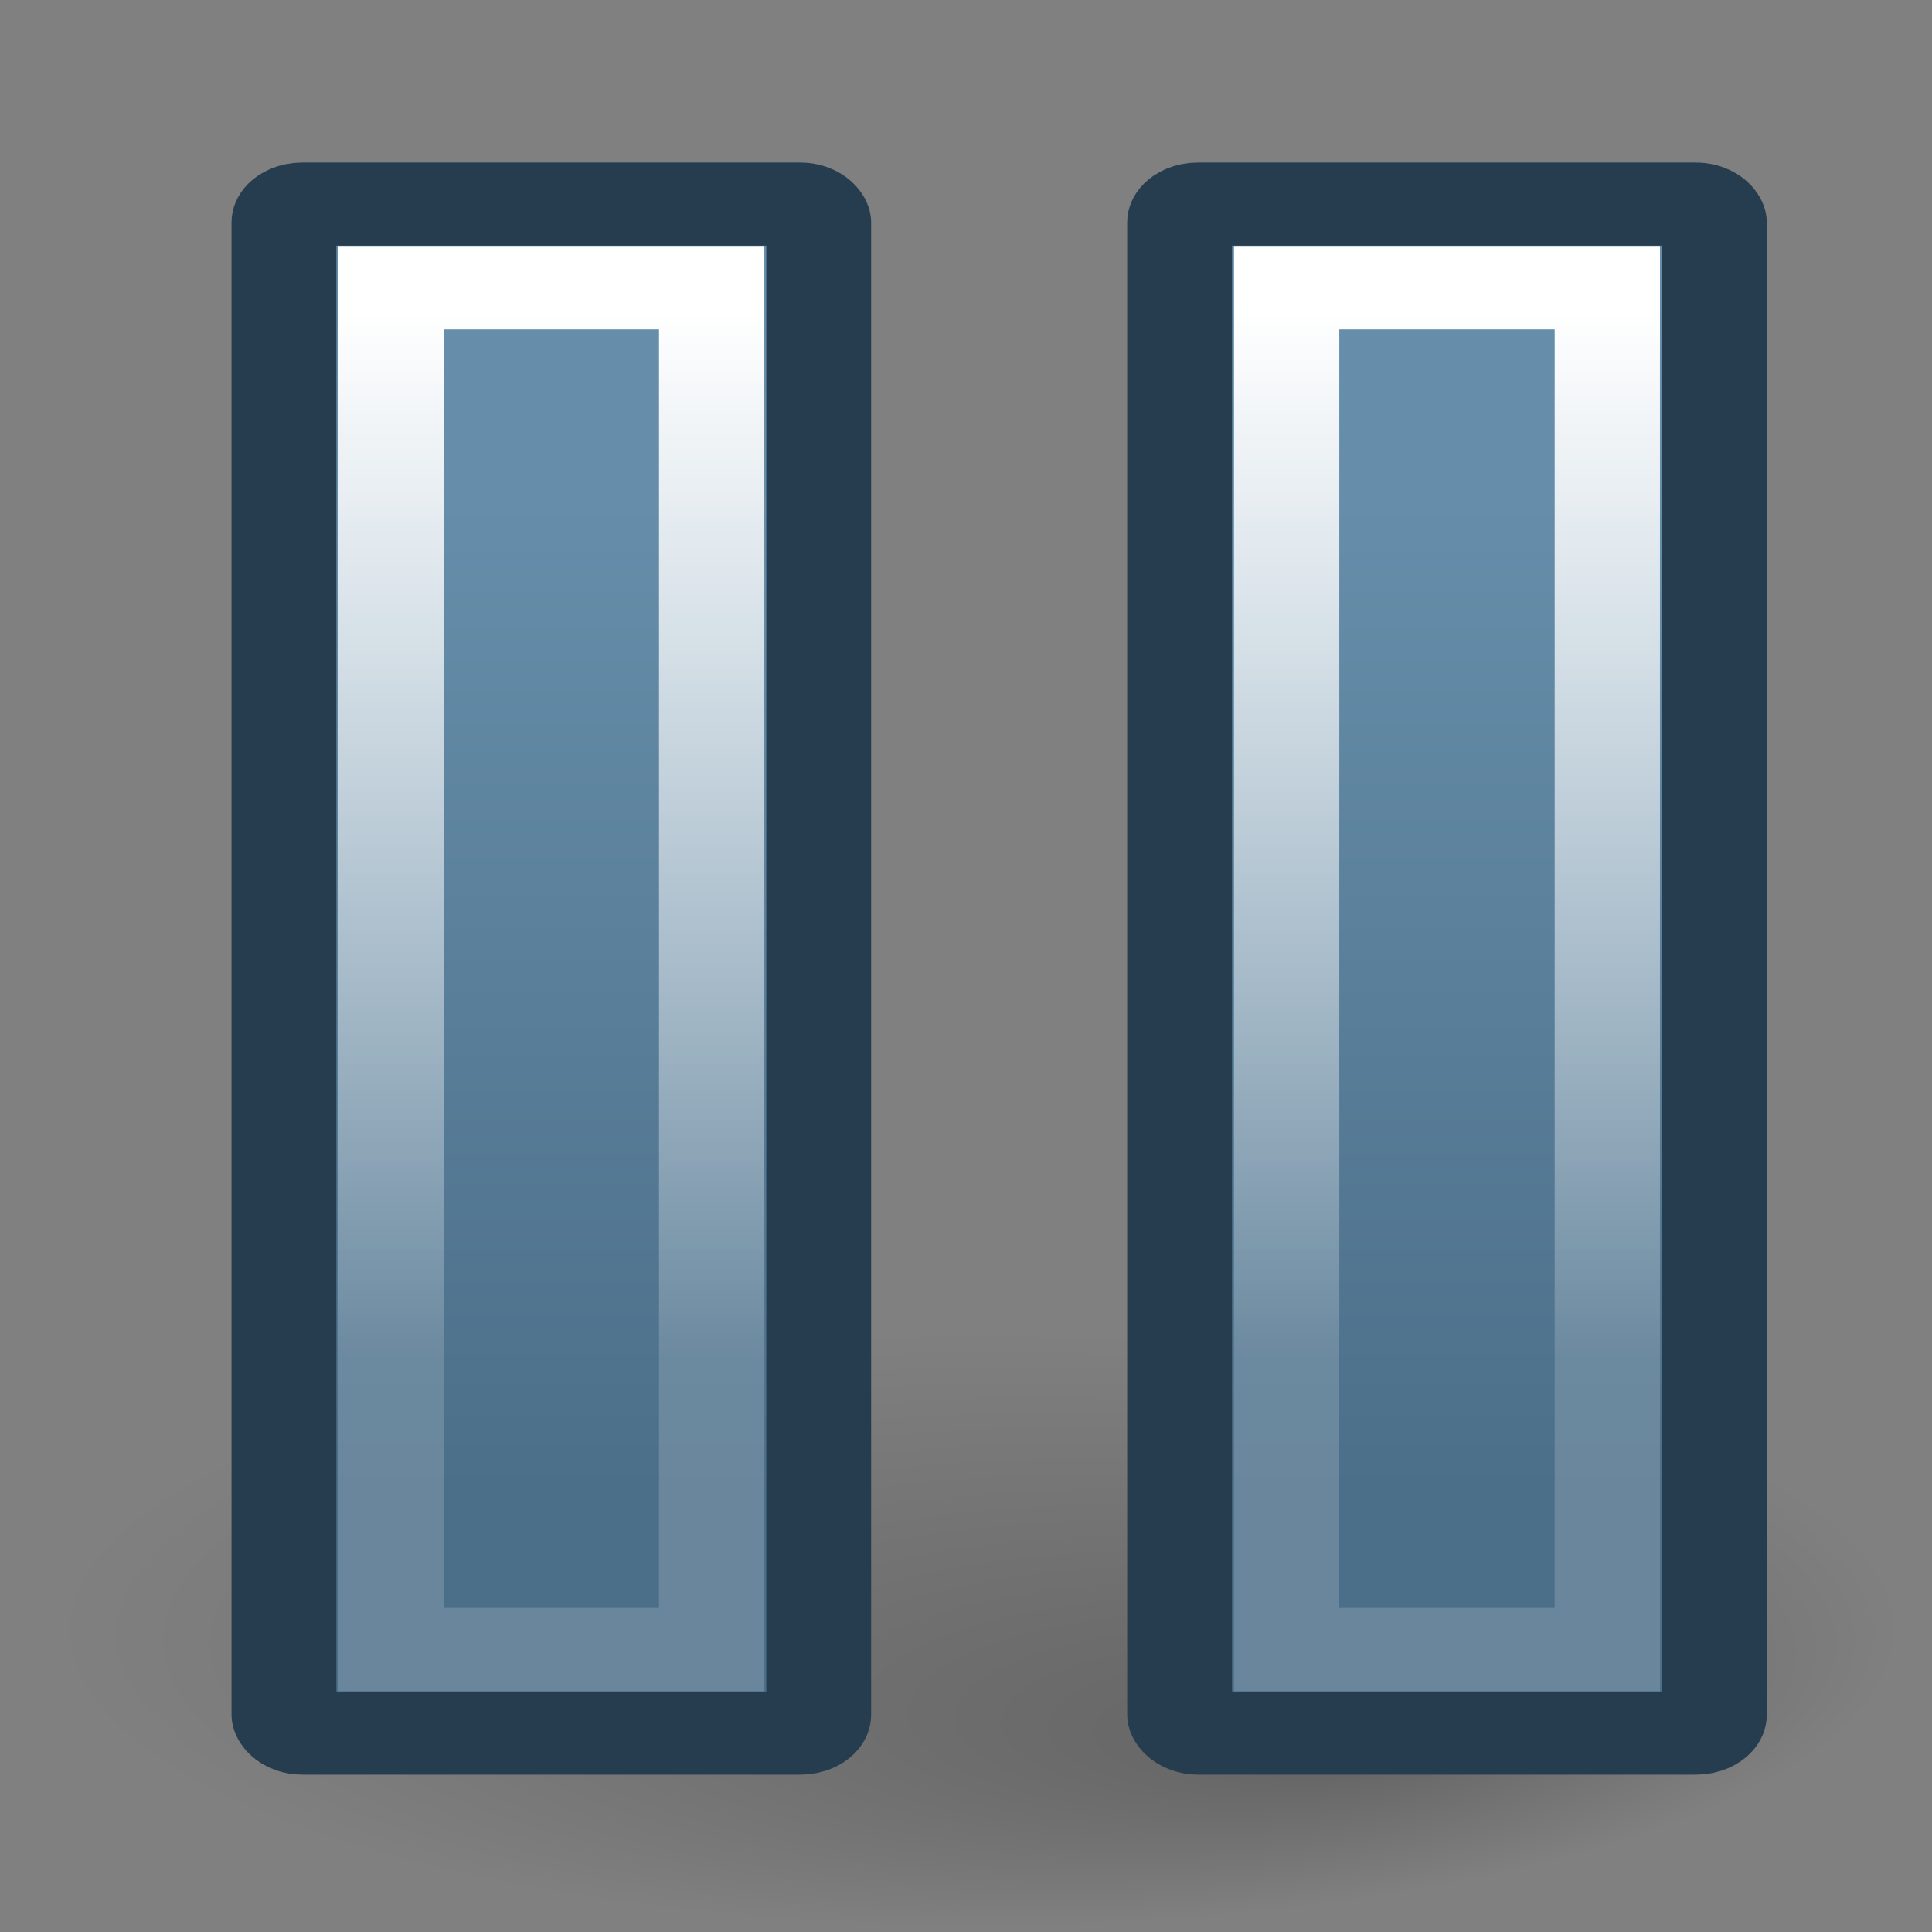 <?xml version="1.0" encoding="UTF-8" standalone="no"?>
<!-- Created with Inkscape (http://www.inkscape.org/) -->
<svg
   xmlns:dc="http://purl.org/dc/elements/1.1/"
   xmlns:cc="http://web.resource.org/cc/"
   xmlns:rdf="http://www.w3.org/1999/02/22-rdf-syntax-ns#"
   xmlns:svg="http://www.w3.org/2000/svg"
   xmlns="http://www.w3.org/2000/svg"
   xmlns:xlink="http://www.w3.org/1999/xlink"
   xmlns:sodipodi="http://inkscape.sourceforge.net/DTD/sodipodi-0.dtd"
   xmlns:inkscape="http://www.inkscape.org/namespaces/inkscape"
   width="22px"
   height="22px"
   id="svg9397"
   sodipodi:version="0.32"
   inkscape:version="0.43"
   sodipodi:docbase="/home/silvestre/.icons/yasis/scalable/stock"
   sodipodi:docname="gtk-media-pause.svg">
  <rect width="100%" height="100%" fill="#808080" stroke="none"/>
  <defs
     id="defs9399">
    <linearGradient
       inkscape:collect="always"
       id="linearGradient3817">
      <stop
         style="stop-color:#668eaa;stop-opacity:1"
         offset="0"
         id="stop3819" />
      <stop
         style="stop-color:#4c6f89;stop-opacity:1"
         offset="1"
         id="stop3821" />
    </linearGradient>
    <linearGradient
       inkscape:collect="always"
       id="linearGradient3809">
      <stop
         style="stop-color:#ffffff;stop-opacity:1;"
         offset="0"
         id="stop3811" />
      <stop
         style="stop-color:#ffffff;stop-opacity:0.161"
         offset="1"
         id="stop3813" />
    </linearGradient>
    <linearGradient
       inkscape:collect="always"
       id="linearGradient4099">
      <stop
         style="stop-color:#fdfbfb;stop-opacity:0.824"
         offset="0"
         id="stop4101" />
      <stop
         style="stop-color:#fdfbfb;stop-opacity:0;"
         offset="1"
         id="stop4103" />
    </linearGradient>
    <linearGradient
       inkscape:collect="always"
       id="linearGradient4069">
      <stop
         style="stop-color:#fbfcf8;stop-opacity:1;"
         offset="0"
         id="stop4071" />
      <stop
         style="stop-color:#fbfcf8;stop-opacity:0.149"
         offset="1"
         id="stop4073" />
    </linearGradient>
    <linearGradient
       inkscape:collect="always"
       id="linearGradient4059">
      <stop
         style="stop-color:#000000;stop-opacity:1;"
         offset="0"
         id="stop4061" />
      <stop
         style="stop-color:#000000;stop-opacity:0;"
         offset="1"
         id="stop4063" />
    </linearGradient>
    <radialGradient
       inkscape:collect="always"
       xlink:href="#linearGradient4059"
       id="radialGradient4065"
       cx="10.818"
       cy="18.31"
       fx="14.801"
       fy="22.493"
       r="9.644"
       gradientTransform="matrix(1,0,0,0.322,-3.415236e-17,12.419)"
       gradientUnits="userSpaceOnUse" />
    <linearGradient
       inkscape:collect="always"
       xlink:href="#linearGradient4069"
       id="linearGradient2125"
       gradientUnits="userSpaceOnUse"
       gradientTransform="matrix(-1.569925e-16,-1,1,-1.569925e-16,-3.787153e-2,21.226)"
       x1="16.248"
       y1="8.361"
       x2="8.361"
       y2="10.662" />
    <linearGradient
       inkscape:collect="always"
       xlink:href="#linearGradient4099"
       id="linearGradient2127"
       gradientUnits="userSpaceOnUse"
       x1="8.471"
       y1="2.632"
       x2="10.624"
       y2="12.369" />
    <linearGradient
       inkscape:collect="always"
       xlink:href="#linearGradient4069"
       id="linearGradient2137"
       gradientUnits="userSpaceOnUse"
       gradientTransform="matrix(-1.569925e-16,-1,1,-1.569925e-16,-3.787153e-2,21.226)"
       x1="16.248"
       y1="8.361"
       x2="8.361"
       y2="10.662" />
    <linearGradient
       inkscape:collect="always"
       xlink:href="#linearGradient4099"
       id="linearGradient2139"
       gradientUnits="userSpaceOnUse"
       x1="8.471"
       y1="2.632"
       x2="10.624"
       y2="12.369" />
    <linearGradient
       y2="11.227"
       x2="9.712"
       y1="1.872"
       x1="12.218"
       gradientTransform="translate(-6.523,1.24358e-16)"
       gradientUnits="userSpaceOnUse"
       id="linearGradient2113"
       xlink:href="#linearGradient4835"
       inkscape:collect="always" />
    <linearGradient
       y2="8.662"
       x2="10.846"
       y1="11.801"
       x1="3.458"
       gradientTransform="matrix(3.13985e-16,1,-1,3.13985e-16,15.533,-0.911)"
       gradientUnits="userSpaceOnUse"
       id="linearGradient2111"
       xlink:href="#linearGradient4069"
       inkscape:collect="always" />
    <linearGradient
       y2="11.227"
       x2="9.712"
       y1="1.872"
       x1="12.218"
       gradientTransform="matrix(0.881,0,0,0.881,2.291,1.182)"
       gradientUnits="userSpaceOnUse"
       id="linearGradient2109"
       xlink:href="#linearGradient4835"
       inkscape:collect="always" />
    <linearGradient
       y2="8.662"
       x2="10.846"
       y1="11.801"
       x1="3.458"
       gradientTransform="matrix(2.76574e-16,0.881,-0.881,2.76574e-16,21.719,0.38)"
       gradientUnits="userSpaceOnUse"
       id="linearGradient2107"
       xlink:href="#linearGradient4069"
       inkscape:collect="always" />
    <radialGradient
       gradientUnits="userSpaceOnUse"
       gradientTransform="matrix(1,0,0,0.322,-1.707618e-17,12.419)"
       r="9.644"
       fy="24.073"
       fx="7.269"
       cy="18.31"
       cx="10.818"
       id="radialGradient2093"
       xlink:href="#linearGradient4059"
       inkscape:collect="always" />
    <linearGradient
       id="linearGradient4835"
       inkscape:collect="always">
      <stop
         id="stop4837"
         offset="0"
         style="stop-color:#ffffff;stop-opacity:0.658" />
      <stop
         id="stop4839"
         offset="1"
         style="stop-color:#ffffff;stop-opacity:0;" />
    </linearGradient>
    <radialGradient
       inkscape:collect="always"
       xlink:href="#linearGradient4059"
       id="radialGradient2107"
       gradientUnits="userSpaceOnUse"
       gradientTransform="matrix(1,0,0,0.322,2.602085e-16,12.419)"
       cx="10.818"
       cy="18.31"
       fx="10.818"
       fy="22.154"
       r="9.644" />
    <linearGradient
       inkscape:collect="always"
       xlink:href="#linearGradient3809"
       id="linearGradient3815"
       x1="17.315"
       y1="2.55"
       x2="17.315"
       y2="15.157"
       gradientUnits="userSpaceOnUse" />
    <linearGradient
       inkscape:collect="always"
       xlink:href="#linearGradient3817"
       id="linearGradient3823"
       x1="16.841"
       y1="4.801"
       x2="16.841"
       y2="16.784"
       gradientUnits="userSpaceOnUse" />
    <linearGradient
       inkscape:collect="always"
       xlink:href="#linearGradient3817"
       id="linearGradient3835"
       gradientUnits="userSpaceOnUse"
       x1="16.841"
       y1="4.801"
       x2="16.841"
       y2="16.784" />
    <linearGradient
       inkscape:collect="always"
       xlink:href="#linearGradient3809"
       id="linearGradient3837"
       gradientUnits="userSpaceOnUse"
       x1="17.315"
       y1="2.55"
       x2="17.315"
       y2="15.157" />
    <linearGradient
       inkscape:collect="always"
       xlink:href="#linearGradient3817"
       id="linearGradient3839"
       gradientUnits="userSpaceOnUse"
       x1="16.841"
       y1="4.801"
       x2="16.841"
       y2="16.784" />
    <linearGradient
       inkscape:collect="always"
       xlink:href="#linearGradient3809"
       id="linearGradient3841"
       gradientUnits="userSpaceOnUse"
       x1="17.315"
       y1="2.55"
       x2="17.315"
       y2="15.157" />
    <linearGradient
       inkscape:collect="always"
       xlink:href="#linearGradient3817"
       id="linearGradient3849"
       gradientUnits="userSpaceOnUse"
       x1="16.841"
       y1="4.801"
       x2="16.841"
       y2="16.784" />
    <linearGradient
       inkscape:collect="always"
       xlink:href="#linearGradient3809"
       id="linearGradient3851"
       gradientUnits="userSpaceOnUse"
       x1="17.315"
       y1="2.55"
       x2="17.315"
       y2="15.157" />
  </defs>
  <sodipodi:namedview
     id="base"
     pagecolor="#ffffff"
     bordercolor="#666666"
     borderopacity="1.0"
     inkscape:pageopacity="0.0"
     inkscape:pageshadow="2"
     inkscape:zoom="2"
     inkscape:cx="43.179961"
     inkscape:cy="13.880734"
     inkscape:document-units="px"
     inkscape:current-layer="layer1"
     inkscape:window-width="816"
     inkscape:window-height="543"
     inkscape:window-x="42"
     inkscape:window-y="57" />
  <g
     inkscape:label="Layer 1"
     inkscape:groupmode="layer"
     id="layer1">
    <path
       sodipodi:type="arc"
       style="opacity:0.219;color:#000000;fill:url(#radialGradient4065);fill-opacity:1;fill-rule:nonzero;stroke:none;stroke-width:1;stroke-linecap:round;stroke-linejoin:miter;marker:none;marker-start:none;marker-mid:none;marker-end:none;stroke-miterlimit:4;stroke-dasharray:none;stroke-dashoffset:0;stroke-opacity:1;visibility:visible;display:inline;overflow:visible"
       id="path4057"
       sodipodi:cx="10.818162"
       sodipodi:cy="18.310083"
       sodipodi:rx="9.6440983"
       sodipodi:ry="3.1028836"
       d="M 20.462 18.31 A 9.644 3.103 0 1 1  1.174,18.31 A 9.644 3.103 0 1 1  20.462 18.31 z"
       transform="matrix(1.087,0,0,1.087,-0.62,-1.355)" />
    <g
       transform="matrix(1.194,0,0,0.946,-3.914,1.101)"
       id="g3843">
      <rect
         ry="0.221"
         rx="0.175"
         y="1.293"
         x="14.528"
         height="18.405"
         width="5.1"
         id="rect3845"
         style="opacity:1;color:#000000;fill:url(#linearGradient3849);fill-opacity:1;fill-rule:nonzero;stroke:#263d50;stroke-width:1;stroke-linecap:round;stroke-linejoin:round;marker:none;marker-start:none;marker-mid:none;marker-end:none;stroke-miterlimit:4;stroke-dasharray:none;stroke-dashoffset:0;stroke-opacity:1;visibility:visible;display:inline;overflow:visible" />
      <rect
         ry="0"
         rx="0"
         y="2.299"
         x="15.549"
         height="16.394"
         width="3.058"
         id="rect3847"
         style="opacity:1;color:#000000;fill:none;fill-opacity:1;fill-rule:nonzero;stroke:url(#linearGradient3851);stroke-width:1.004;stroke-linecap:round;stroke-linejoin:miter;marker:none;marker-start:none;marker-mid:none;marker-end:none;stroke-miterlimit:4;stroke-dasharray:none;stroke-dashoffset:0;stroke-opacity:1;visibility:visible;display:inline;overflow:visible" />
    </g>
    <g
       id="g3829"
       transform="matrix(1.194,0,0,0.946,-14.113,1.101)">
      <rect
         style="opacity:1;color:#000000;fill:url(#linearGradient3835);fill-opacity:1;fill-rule:nonzero;stroke:#263d50;stroke-width:1;stroke-linecap:round;stroke-linejoin:round;marker:none;marker-start:none;marker-mid:none;marker-end:none;stroke-miterlimit:4;stroke-dasharray:none;stroke-dashoffset:0;stroke-opacity:1;visibility:visible;display:inline;overflow:visible"
         id="rect3831"
         width="5.1"
         height="18.405"
         x="14.528"
         y="1.293"
         rx="0.175"
         ry="0.221" />
      <rect
         style="opacity:1;color:#000000;fill:none;fill-opacity:1;fill-rule:nonzero;stroke:url(#linearGradient3837);stroke-width:1.004;stroke-linecap:round;stroke-linejoin:miter;marker:none;marker-start:none;marker-mid:none;marker-end:none;stroke-miterlimit:4;stroke-dasharray:none;stroke-dashoffset:0;stroke-opacity:1;visibility:visible;display:inline;overflow:visible"
         id="rect3833"
         width="3.058"
         height="16.394"
         x="15.549"
         y="2.299"
         rx="0"
         ry="0" />
    </g>
  </g>
</svg>
